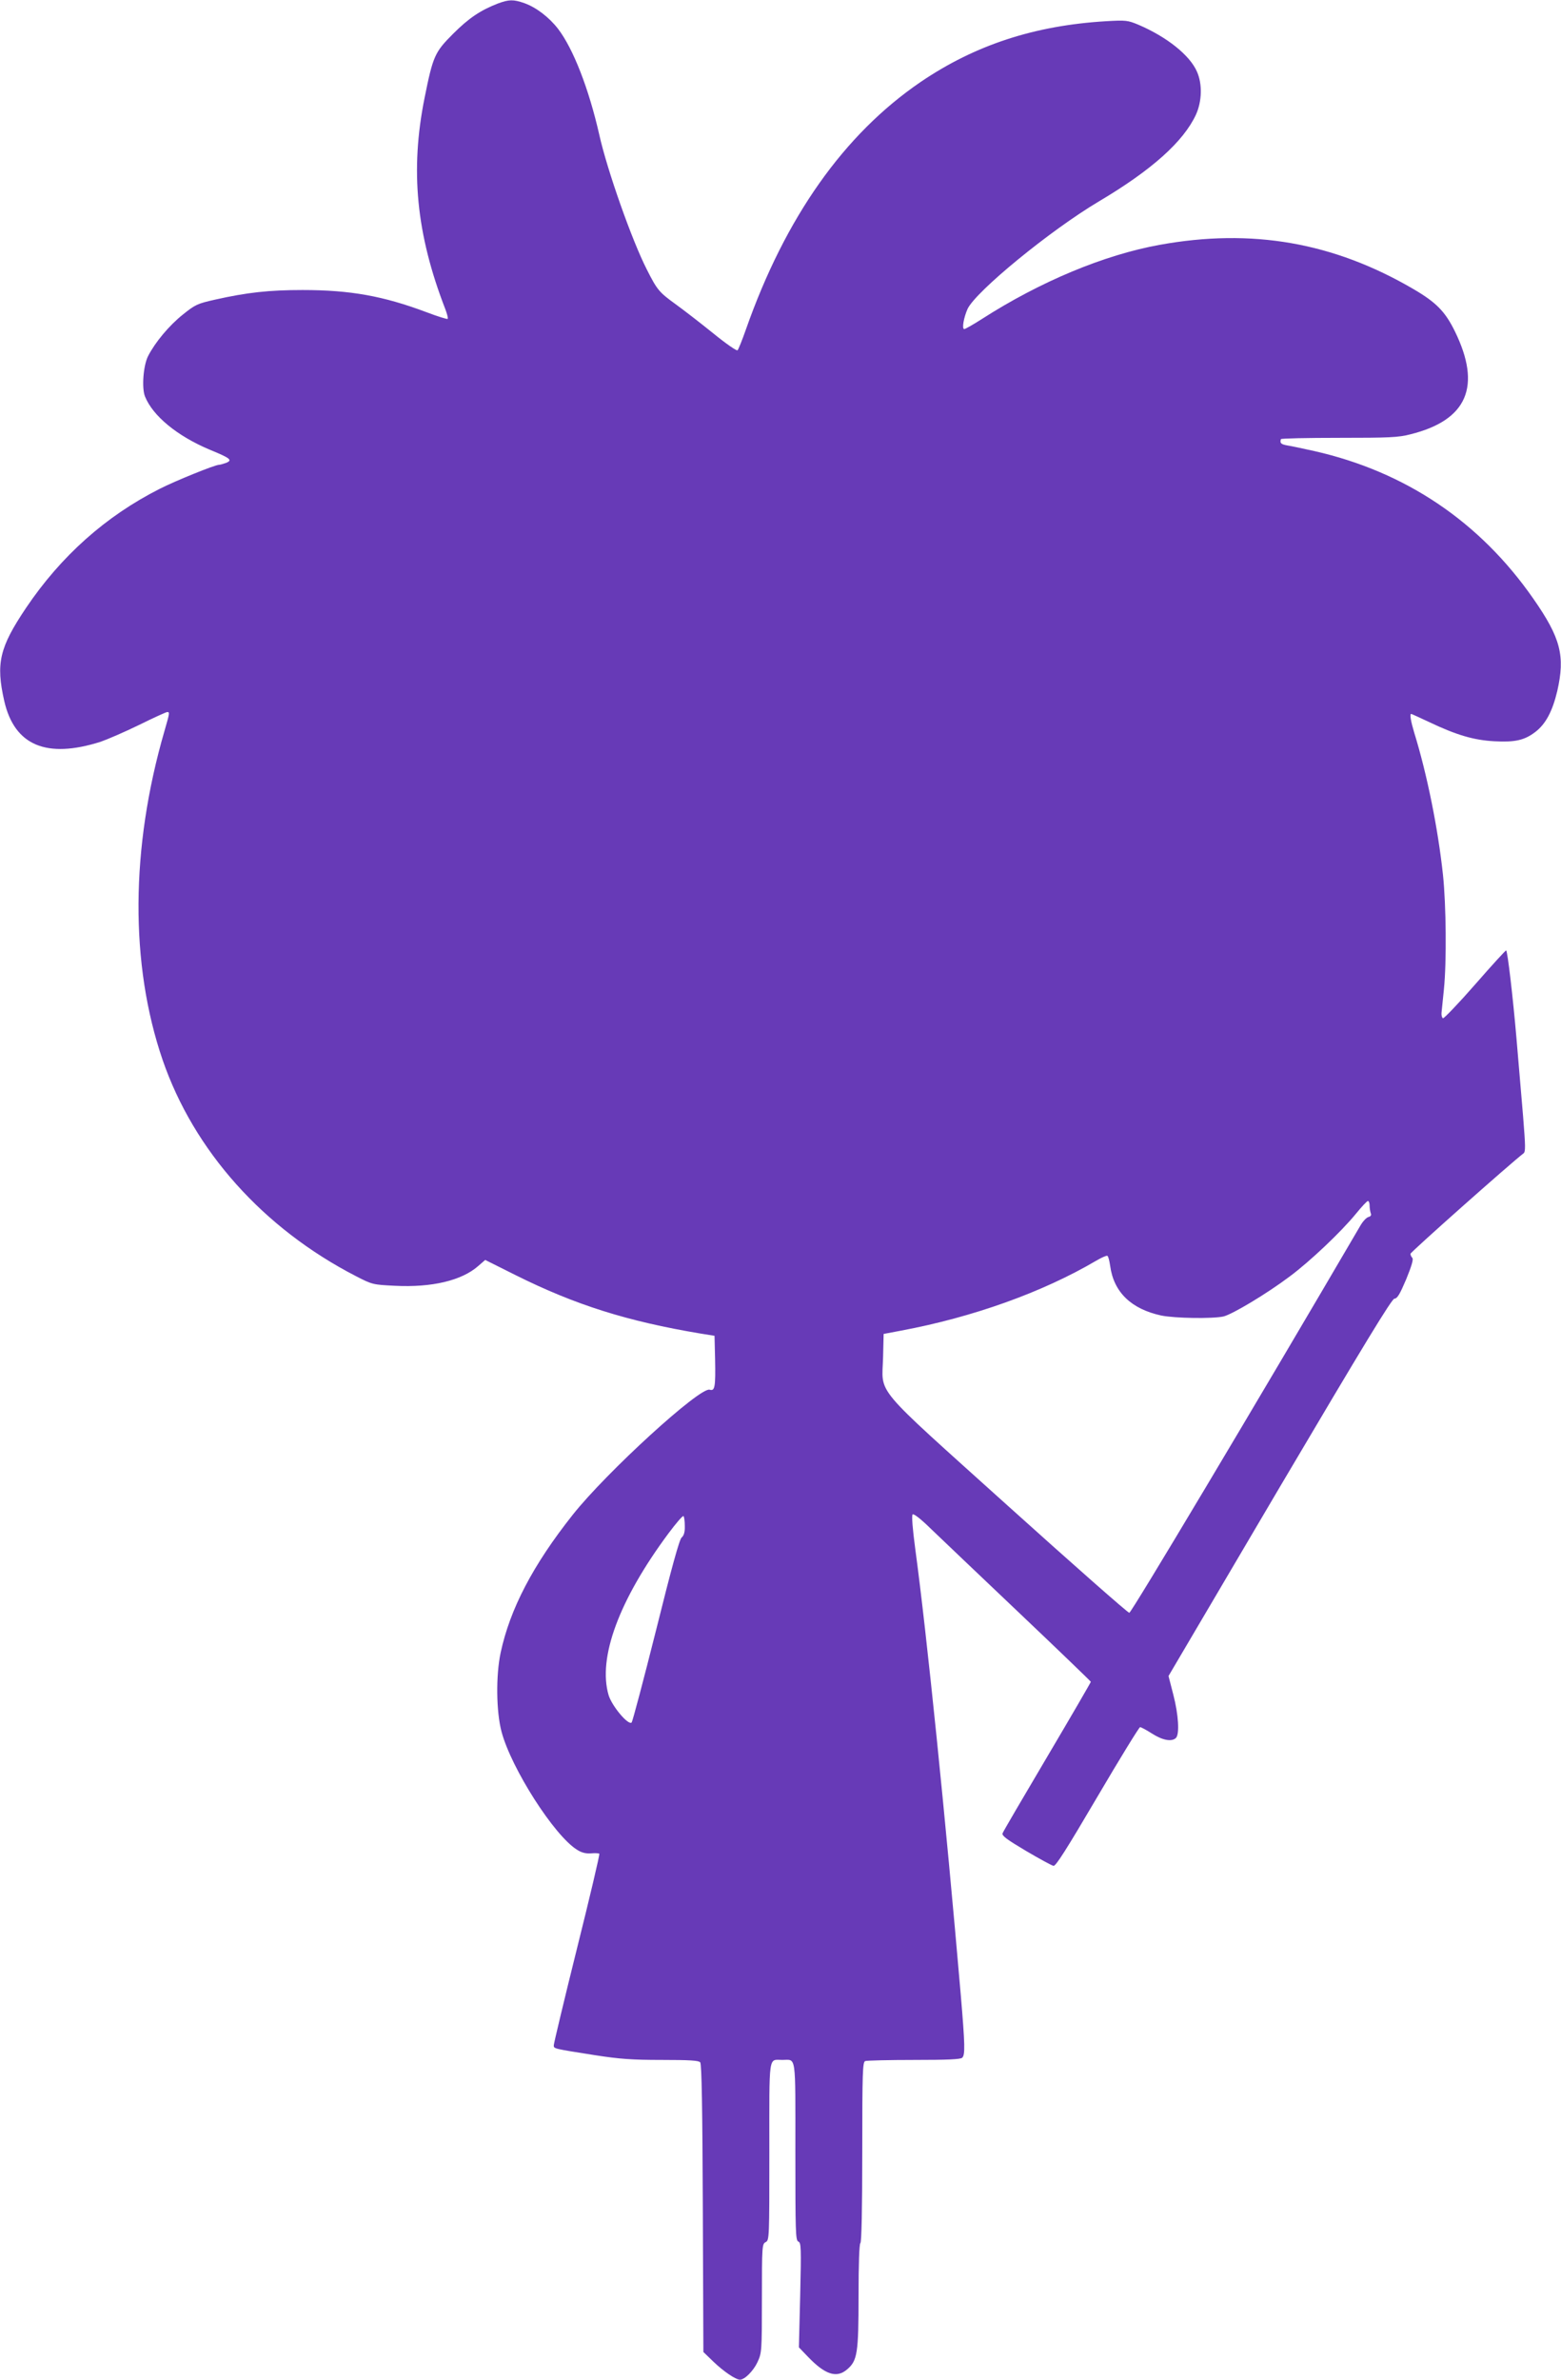 <?xml version="1.0" standalone="no"?>
<!DOCTYPE svg PUBLIC "-//W3C//DTD SVG 20010904//EN"
 "http://www.w3.org/TR/2001/REC-SVG-20010904/DTD/svg10.dtd">
<svg version="1.0" xmlns="http://www.w3.org/2000/svg"
 width="840pt" height="1280pt" viewBox="0 0 840 1280"
 preserveAspectRatio="xMidYMid meet">
<g transform="translate(0,1280) scale(0.1,-0.1)"
fill="#673ab7" stroke="none">
<path d="M2679 12781 c-93 -36 -156 -78 -241 -163 -98 -98 -108 -119 -153
-343 -79 -391 -45 -734 111 -1137 10 -26 16 -50 13 -53 -3 -3 -54 13 -112 35
-234 88 -412 120 -669 120 -180 0 -299 -13 -472 -52 -93 -21 -105 -26 -172
-80 -74 -59 -149 -149 -187 -223 -26 -51 -35 -171 -17 -217 42 -105 173 -213
349 -287 112 -46 124 -56 87 -71 -15 -5 -31 -10 -37 -10 -22 0 -232 -85 -319
-129 -291 -147 -532 -362 -720 -641 -143 -213 -163 -298 -117 -501 55 -239
227 -311 518 -219 35 12 128 52 206 90 79 39 147 70 153 70 14 0 13 -5 -15
-102 -183 -630 -186 -1255 -10 -1769 168 -488 541 -906 1040 -1163 89 -46 92
-46 210 -52 199 -10 359 28 448 106 l38 33 162 -81 c325 -162 603 -249 997
-315 l75 -12 3 -125 c3 -150 -1 -174 -29 -165 -51 17 -556 -444 -738 -674
-213 -269 -337 -506 -387 -741 -26 -121 -24 -317 5 -425 52 -196 284 -560 407
-635 23 -15 47 -21 74 -19 21 2 42 1 45 -2 3 -4 -51 -233 -120 -509 -69 -277
-125 -512 -125 -521 0 -19 -4 -18 225 -54 130 -20 196 -25 356 -25 150 0 199
-3 207 -13 8 -9 12 -249 14 -785 l3 -773 55 -53 c53 -51 119 -96 142 -96 25 0
72 47 94 94 23 50 24 57 24 343 0 282 1 293 20 303 20 10 20 21 20 489 0 533
-6 491 70 491 76 0 70 42 70 -491 0 -436 1 -480 16 -486 15 -6 16 -32 10 -288
l-7 -281 49 -51 c92 -96 154 -116 210 -68 56 47 62 88 62 396 0 174 4 280 10
284 6 4 10 178 10 490 0 431 2 484 16 489 9 3 127 6 263 6 179 0 250 3 259 12
16 16 15 67 -8 339 -81 943 -183 1942 -245 2399 -14 105 -20 179 -14 184 5 6
43 -23 96 -75 49 -47 262 -250 476 -453 213 -202 387 -370 387 -372 0 -3 -105
-184 -234 -402 -129 -218 -238 -404 -241 -413 -5 -13 24 -34 125 -94 73 -43
139 -79 149 -81 12 -3 69 87 236 371 121 206 225 375 230 375 6 0 35 -16 65
-35 56 -36 106 -45 128 -23 20 20 14 124 -14 232 l-26 101 598 1015 c458 775
604 1015 618 1015 15 0 29 24 63 104 29 71 40 108 33 115 -5 5 -10 15 -10 22
0 9 542 490 608 540 12 9 11 37 -2 200 -9 104 -25 295 -36 424 -19 219 -47
460 -55 468 -2 2 -77 -80 -166 -182 -90 -103 -168 -184 -174 -183 -5 2 -9 15
-8 28 1 13 7 71 13 128 15 148 12 453 -5 615 -27 251 -86 543 -155 766 -18 60
-25 100 -16 100 2 0 46 -20 97 -44 147 -70 240 -97 349 -103 113 -6 163 5 222
50 56 43 92 111 118 220 43 189 19 285 -129 497 -288 414 -688 683 -1179 794
-59 13 -124 27 -144 30 -35 6 -42 13 -35 34 1 4 142 7 312 7 270 0 320 2 385
19 306 76 384 258 239 554 -52 106 -100 155 -221 226 -432 253 -872 329 -1368
239 -298 -54 -642 -197 -958 -400 -45 -29 -88 -53 -93 -53 -14 0 -3 62 18 109
46 95 443 421 707 578 285 169 455 322 522 467 32 71 35 164 5 231 -39 89
-163 187 -315 252 -58 24 -67 25 -173 19 -386 -23 -706 -128 -999 -327 -412
-281 -728 -728 -940 -1331 -20 -57 -40 -107 -45 -112 -4 -5 -62 35 -132 92
-68 55 -160 126 -203 157 -87 63 -98 76 -153 185 -80 156 -214 536 -256 725
-56 247 -140 463 -222 570 -48 62 -117 115 -181 138 -60 21 -83 20 -143 -2z
m4691 -6465 c0 -13 3 -32 6 -41 5 -11 0 -18 -12 -21 -11 -3 -29 -22 -41 -42
-570 -974 -1235 -2087 -1246 -2087 -8 0 -302 259 -654 576 -739 666 -676 591
-671 800 l3 124 95 18 c385 72 760 206 1049 376 29 17 56 29 60 26 5 -2 11
-27 15 -54 19 -141 113 -232 275 -267 74 -15 275 -18 335 -5 48 12 231 121
356 215 109 81 276 239 357 338 30 37 59 68 64 68 5 0 9 -11 9 -24z m-3685
-1724 c1 -33 -5 -52 -17 -62 -12 -10 -54 -162 -138 -500 -67 -267 -126 -489
-131 -495 -18 -17 -106 88 -124 147 -59 201 56 512 322 870 41 55 77 97 81 93
4 -4 7 -28 7 -53z"/>
</g>
</svg>
